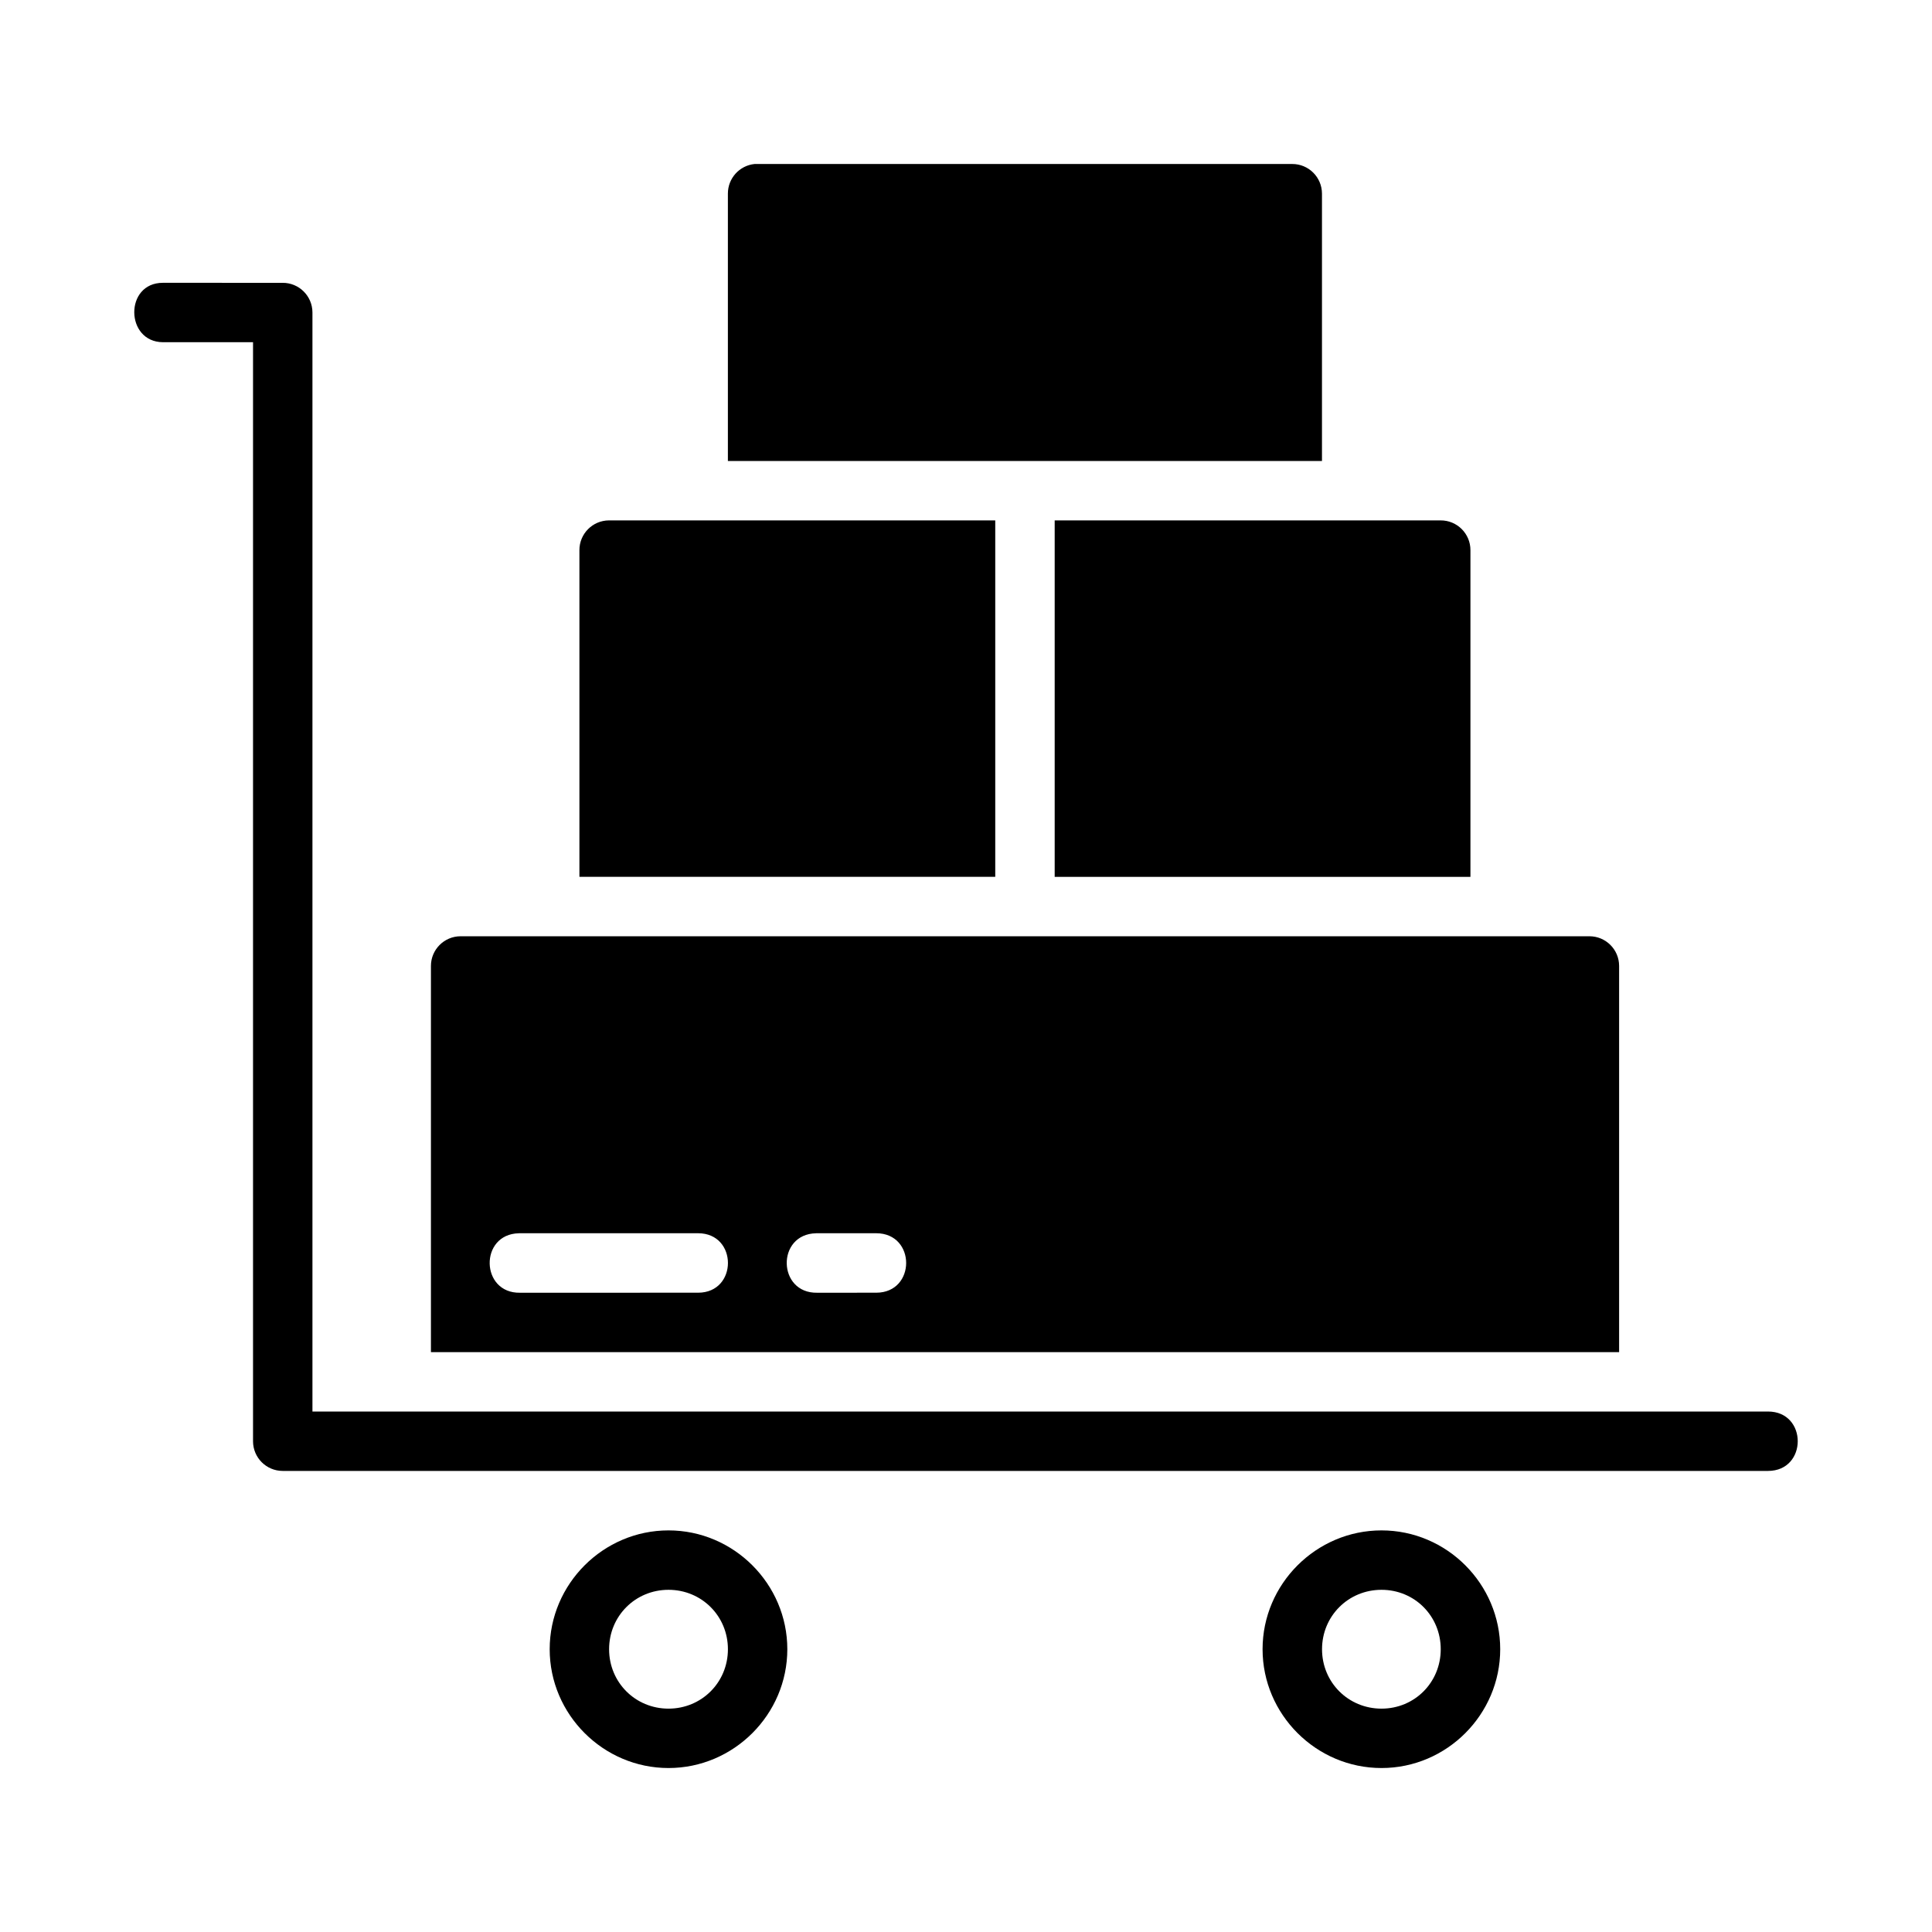 <?xml version="1.0" encoding="UTF-8"?>
<!-- Uploaded to: ICON Repo, www.svgrepo.com, Generator: ICON Repo Mixer Tools -->
<svg fill="#000000" width="800px" height="800px" version="1.1" viewBox="144 144 512 512" xmlns="http://www.w3.org/2000/svg">
 <g>
  <path d="m321.16 549.57c-17.293 0-31.488 14.195-31.488 31.488 0 17.293 14.195 31.488 31.488 31.488s31.488-14.195 31.488-31.488c0-17.293-14.195-31.488-31.488-31.488zm0 15.746c8.785 0 15.746 6.957 15.746 15.746 0 8.785-6.957 15.746-15.746 15.746-8.785 0-15.742-6.957-15.742-15.746 0-8.785 6.957-15.746 15.742-15.746z"/>
  <path d="m510.11 549.57c-17.309 0-31.516 14.195-31.516 31.488 0 17.293 14.207 31.488 31.516 31.488 17.309 0 31.461-14.195 31.461-31.488 0-17.293-14.148-31.488-31.461-31.488zm0 15.746c8.793 0 15.699 6.957 15.699 15.746 0 8.785-6.906 15.746-15.699 15.746s-15.758-6.957-15.758-15.746c0-8.785 6.965-15.746 15.758-15.746z"/>
  <path d="m343.97 187.46c-4.019 0.41-7.074 3.797-7.074 7.84v70.863h157.44v-70.863c-0.016-4.348-3.555-7.859-7.902-7.84h-141.65c-0.27-0.016-0.535-0.016-0.801 0zm-156.81 31.488c-5.109 0-7.606 3.914-7.578 7.84 0.023 3.93 2.574 7.863 7.578 7.902h23.895v291.28c0.016 4.328 3.516 7.824 7.84 7.84h393.65c10.5 0 10.5-15.742 0-15.742l-21.945 0.004h-363.8v-291.28c-0.016-4.348-3.555-7.859-7.902-7.84zm118.23 62.961c-4.348 0.016-7.859 3.555-7.84 7.902v86.562h110.2v-94.465zm118.11 0v94.465h110.18v-86.562c0.016-4.371-3.531-7.922-7.902-7.902zm-157.46 110.21c-4.324 0.016-7.824 3.519-7.84 7.84v102.37h314.88v-102.37c-0.016-4.324-3.519-7.824-7.84-7.84l-16.16 0.004h-260.41zm15.469 78.703c0.117-0.004 0.207-0.004 0.324 0h47.188c10.52 0.023 10.52 15.734 0 15.758l-47.191 0.008c-10.531 0.207-10.852-15.531-0.324-15.758zm78.75 0c0.117-0.004 0.207-0.004 0.324 0h15.637c10.559 0.023 10.559 15.734 0 15.758l-15.637 0.008c-10.57 0.207-10.895-15.531-0.324-15.758z"/>
 </g>
</svg>